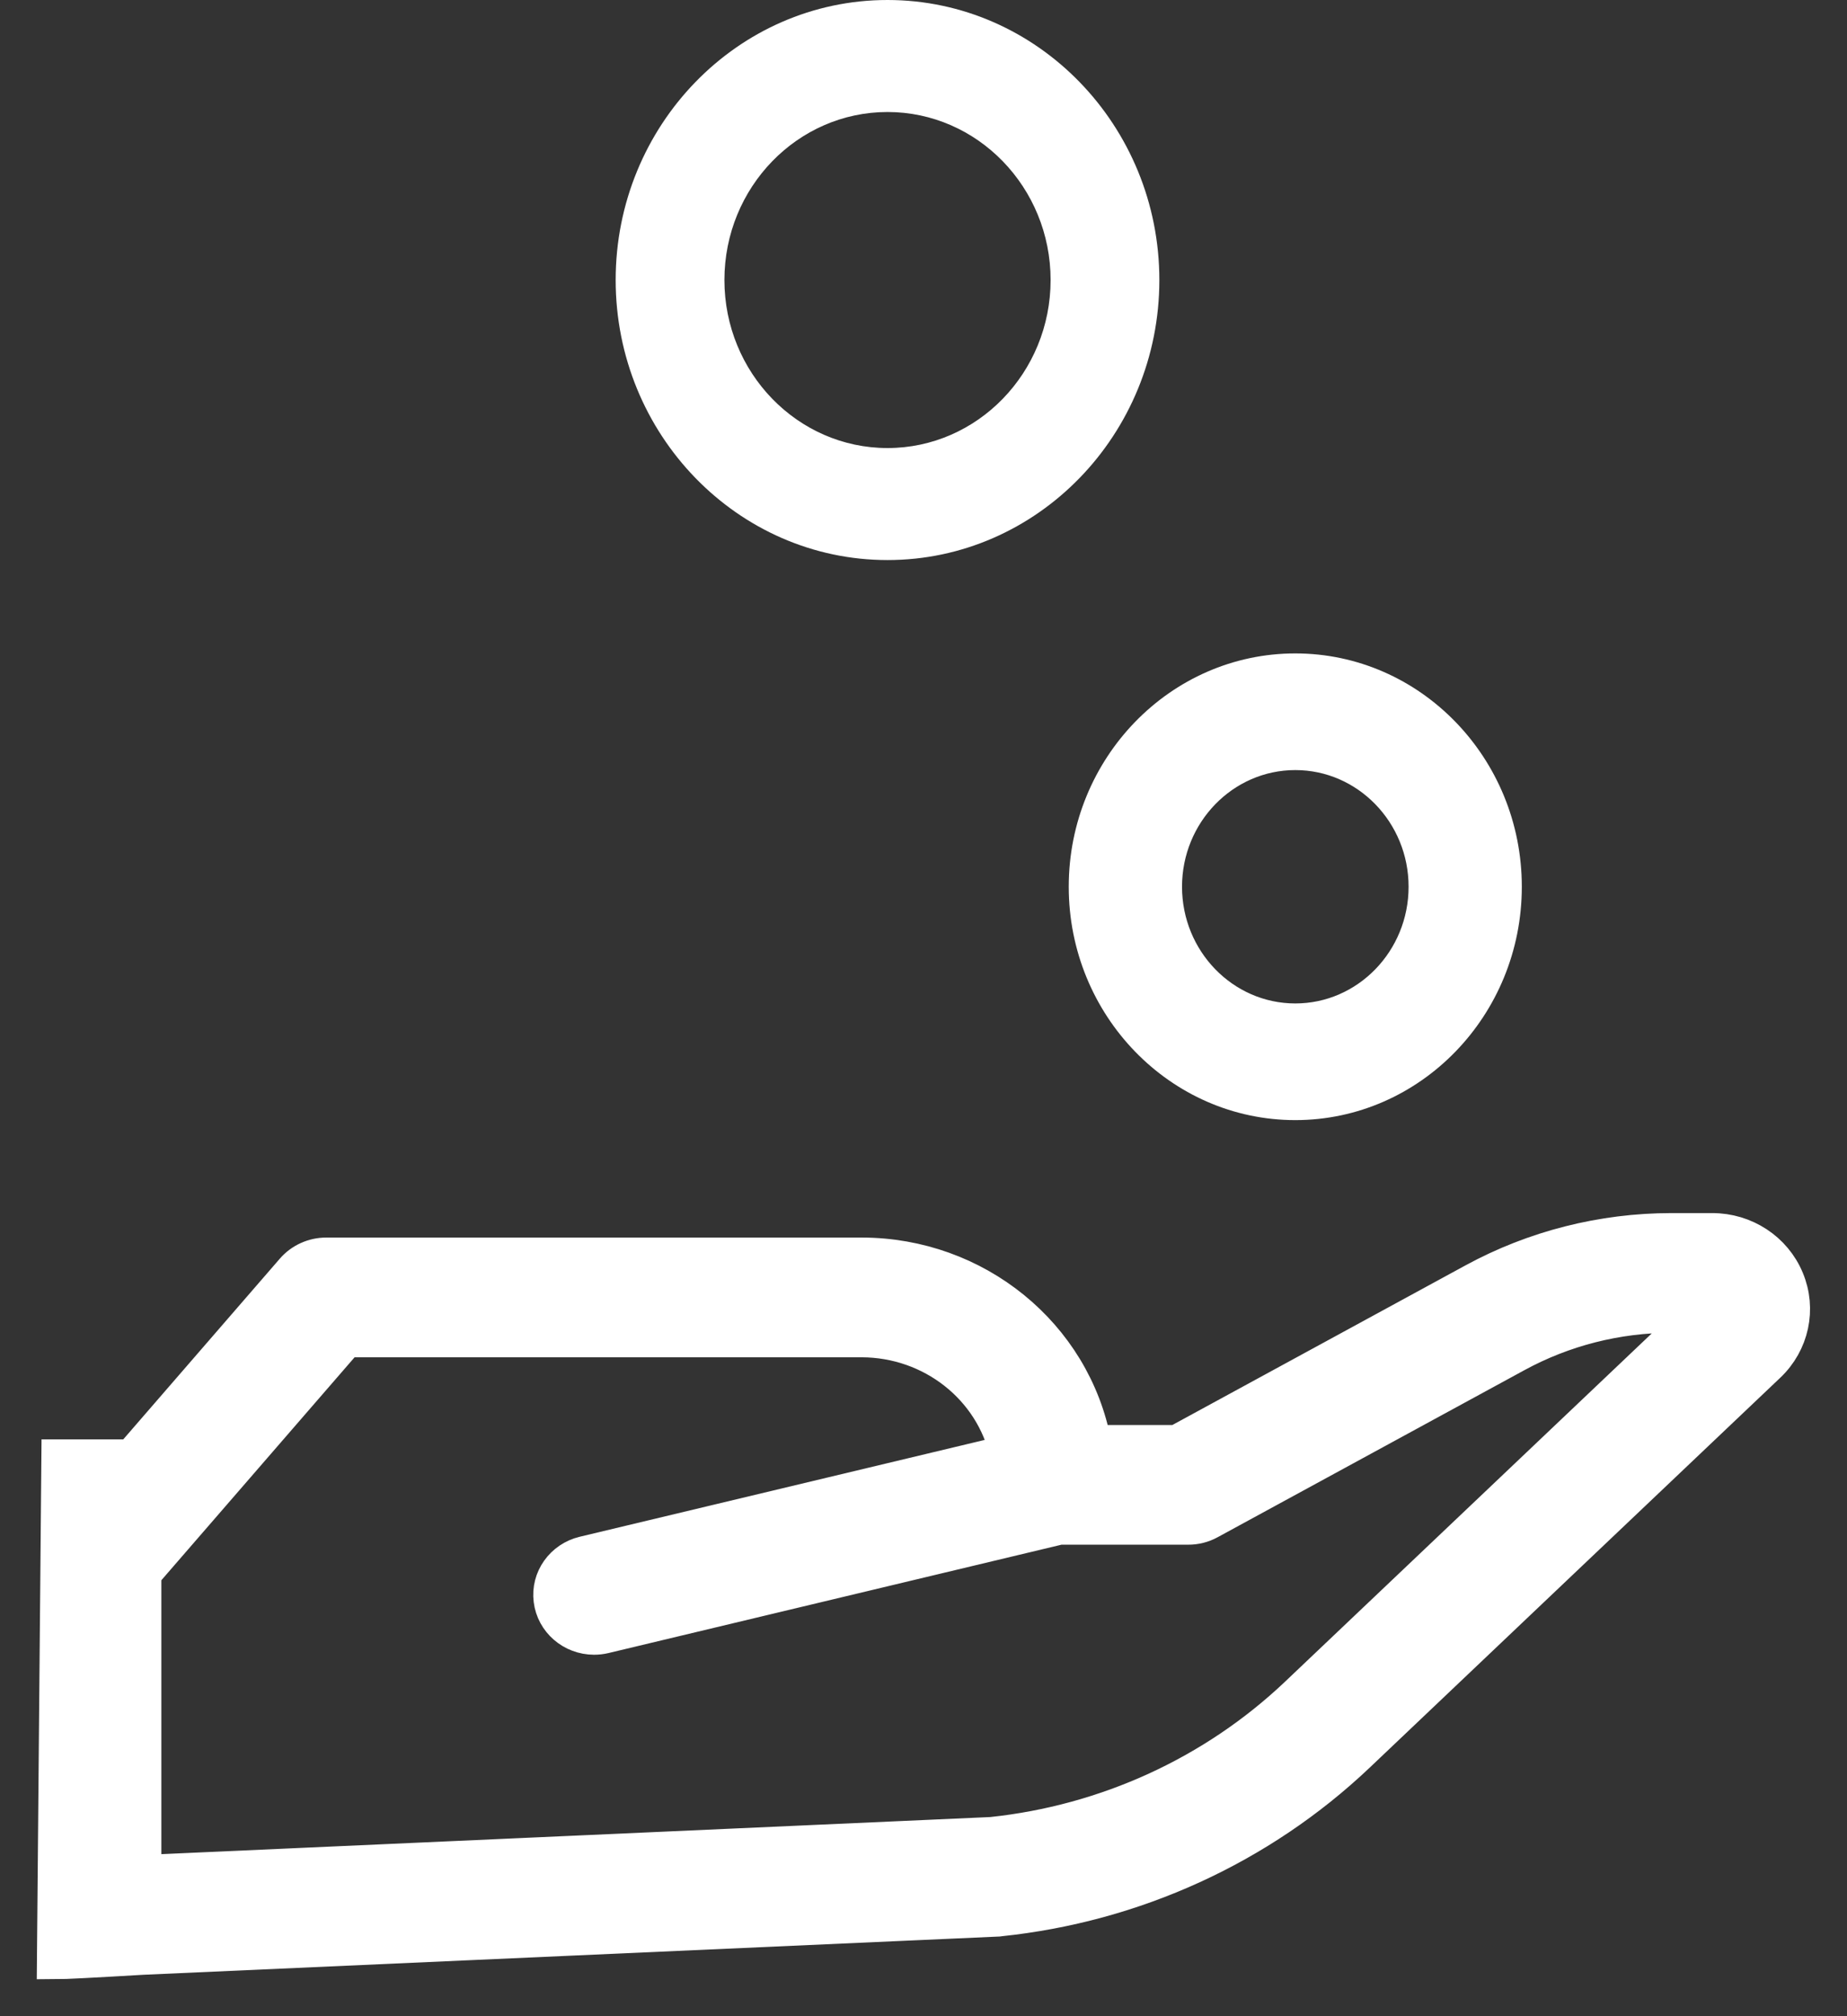 <?xml version="1.0" encoding="UTF-8"?>
<svg width="33px" height="36px" viewBox="0 0 33 36" version="1.1" xmlns="http://www.w3.org/2000/svg" xmlns:xlink="http://www.w3.org/1999/xlink">
    <rect x="0" y="0" width="33" height="36" fill="#333333" stroke="none"/>
    <title>Group 4</title>
    <g id="Symbols" stroke="none" stroke-width="1" fill="none" fill-rule="evenodd">
        <g id="Quick-Link-Single-Card-Copy-3" transform="translate(-63, -34)">
            <g id="Group" transform="translate(15, 27)">
                <g id="Group-4" transform="translate(49, 7)">
                    <g id="hand" transform="translate(10, 0)" fill="#FFFFFF">
                        <path d="M4.857,0 C2.179,0 0,2.243 0,5 C0,7.757 2.179,10 4.857,10 C7.535,10 9.714,7.757 9.714,5 C9.714,2.243 7.535,0 4.857,0 Z M4.857,8 C3.25,8 1.943,6.654 1.943,5 C1.943,3.346 3.25,2 4.857,2 C6.464,2 7.771,3.346 7.771,5 C7.771,6.654 6.464,8 4.857,8 Z" id="Shape"></path>
                        <path d="M12.143,20 C14.375,20 16.19,18.131 16.19,15.833 C16.19,13.536 14.375,11.667 12.143,11.667 C9.911,11.667 8.095,13.536 8.095,15.833 C8.095,18.131 9.911,20 12.143,20 Z M12.143,13.75 C13.259,13.75 14.167,14.685 14.167,15.833 C14.167,16.982 13.259,17.917 12.143,17.917 C11.027,17.917 10.119,16.982 10.119,15.833 C10.119,14.685 11.027,13.75 12.143,13.75 Z" id="Shape"></path>
                    </g>
                    <path d="M29.59,22 L28.862,22 C27.631,22.001 26.42,22.308 25.345,22.893 L20.033,25.784 L18.518,25.784 C18.153,23.847 16.42,22.439 14.397,22.437 L4.829,22.437 C4.609,22.437 4.399,22.532 4.257,22.696 L1.358,26.04 L0.079,26.04 L0,35 C0.132,35 0.646,34.974 1.541,34.921 L16.812,34.239 C16.827,34.239 16.841,34.239 16.854,34.235 C19.256,33.986 21.502,32.959 23.233,31.32 L30.574,24.353 C30.985,23.964 31.112,23.372 30.896,22.856 C30.681,22.337 30.164,21.999 29.59,22 Z M22.189,30.278 C20.704,31.684 18.78,32.566 16.721,32.783 L1.543,33.462 L1.543,28.089 L5.18,23.895 L14.397,23.895 C15.661,23.898 16.753,24.755 17.024,25.957 L9.437,27.77 C9.069,27.858 8.827,28.199 8.873,28.564 C8.918,28.93 9.236,29.205 9.614,29.206 C9.675,29.206 9.735,29.199 9.794,29.185 L17.926,27.241 L20.228,27.241 C20.356,27.242 20.482,27.21 20.593,27.149 L26.076,24.165 C26.928,23.701 27.887,23.458 28.863,23.457 L29.376,23.457 L22.189,30.278 Z" id="Shape" stroke="#FFFFFF" stroke-width="0.68" fill="#FFFFFF" fill-rule="nonzero"></path>
                </g>
            </g>
        </g>
    </g>
</svg>
